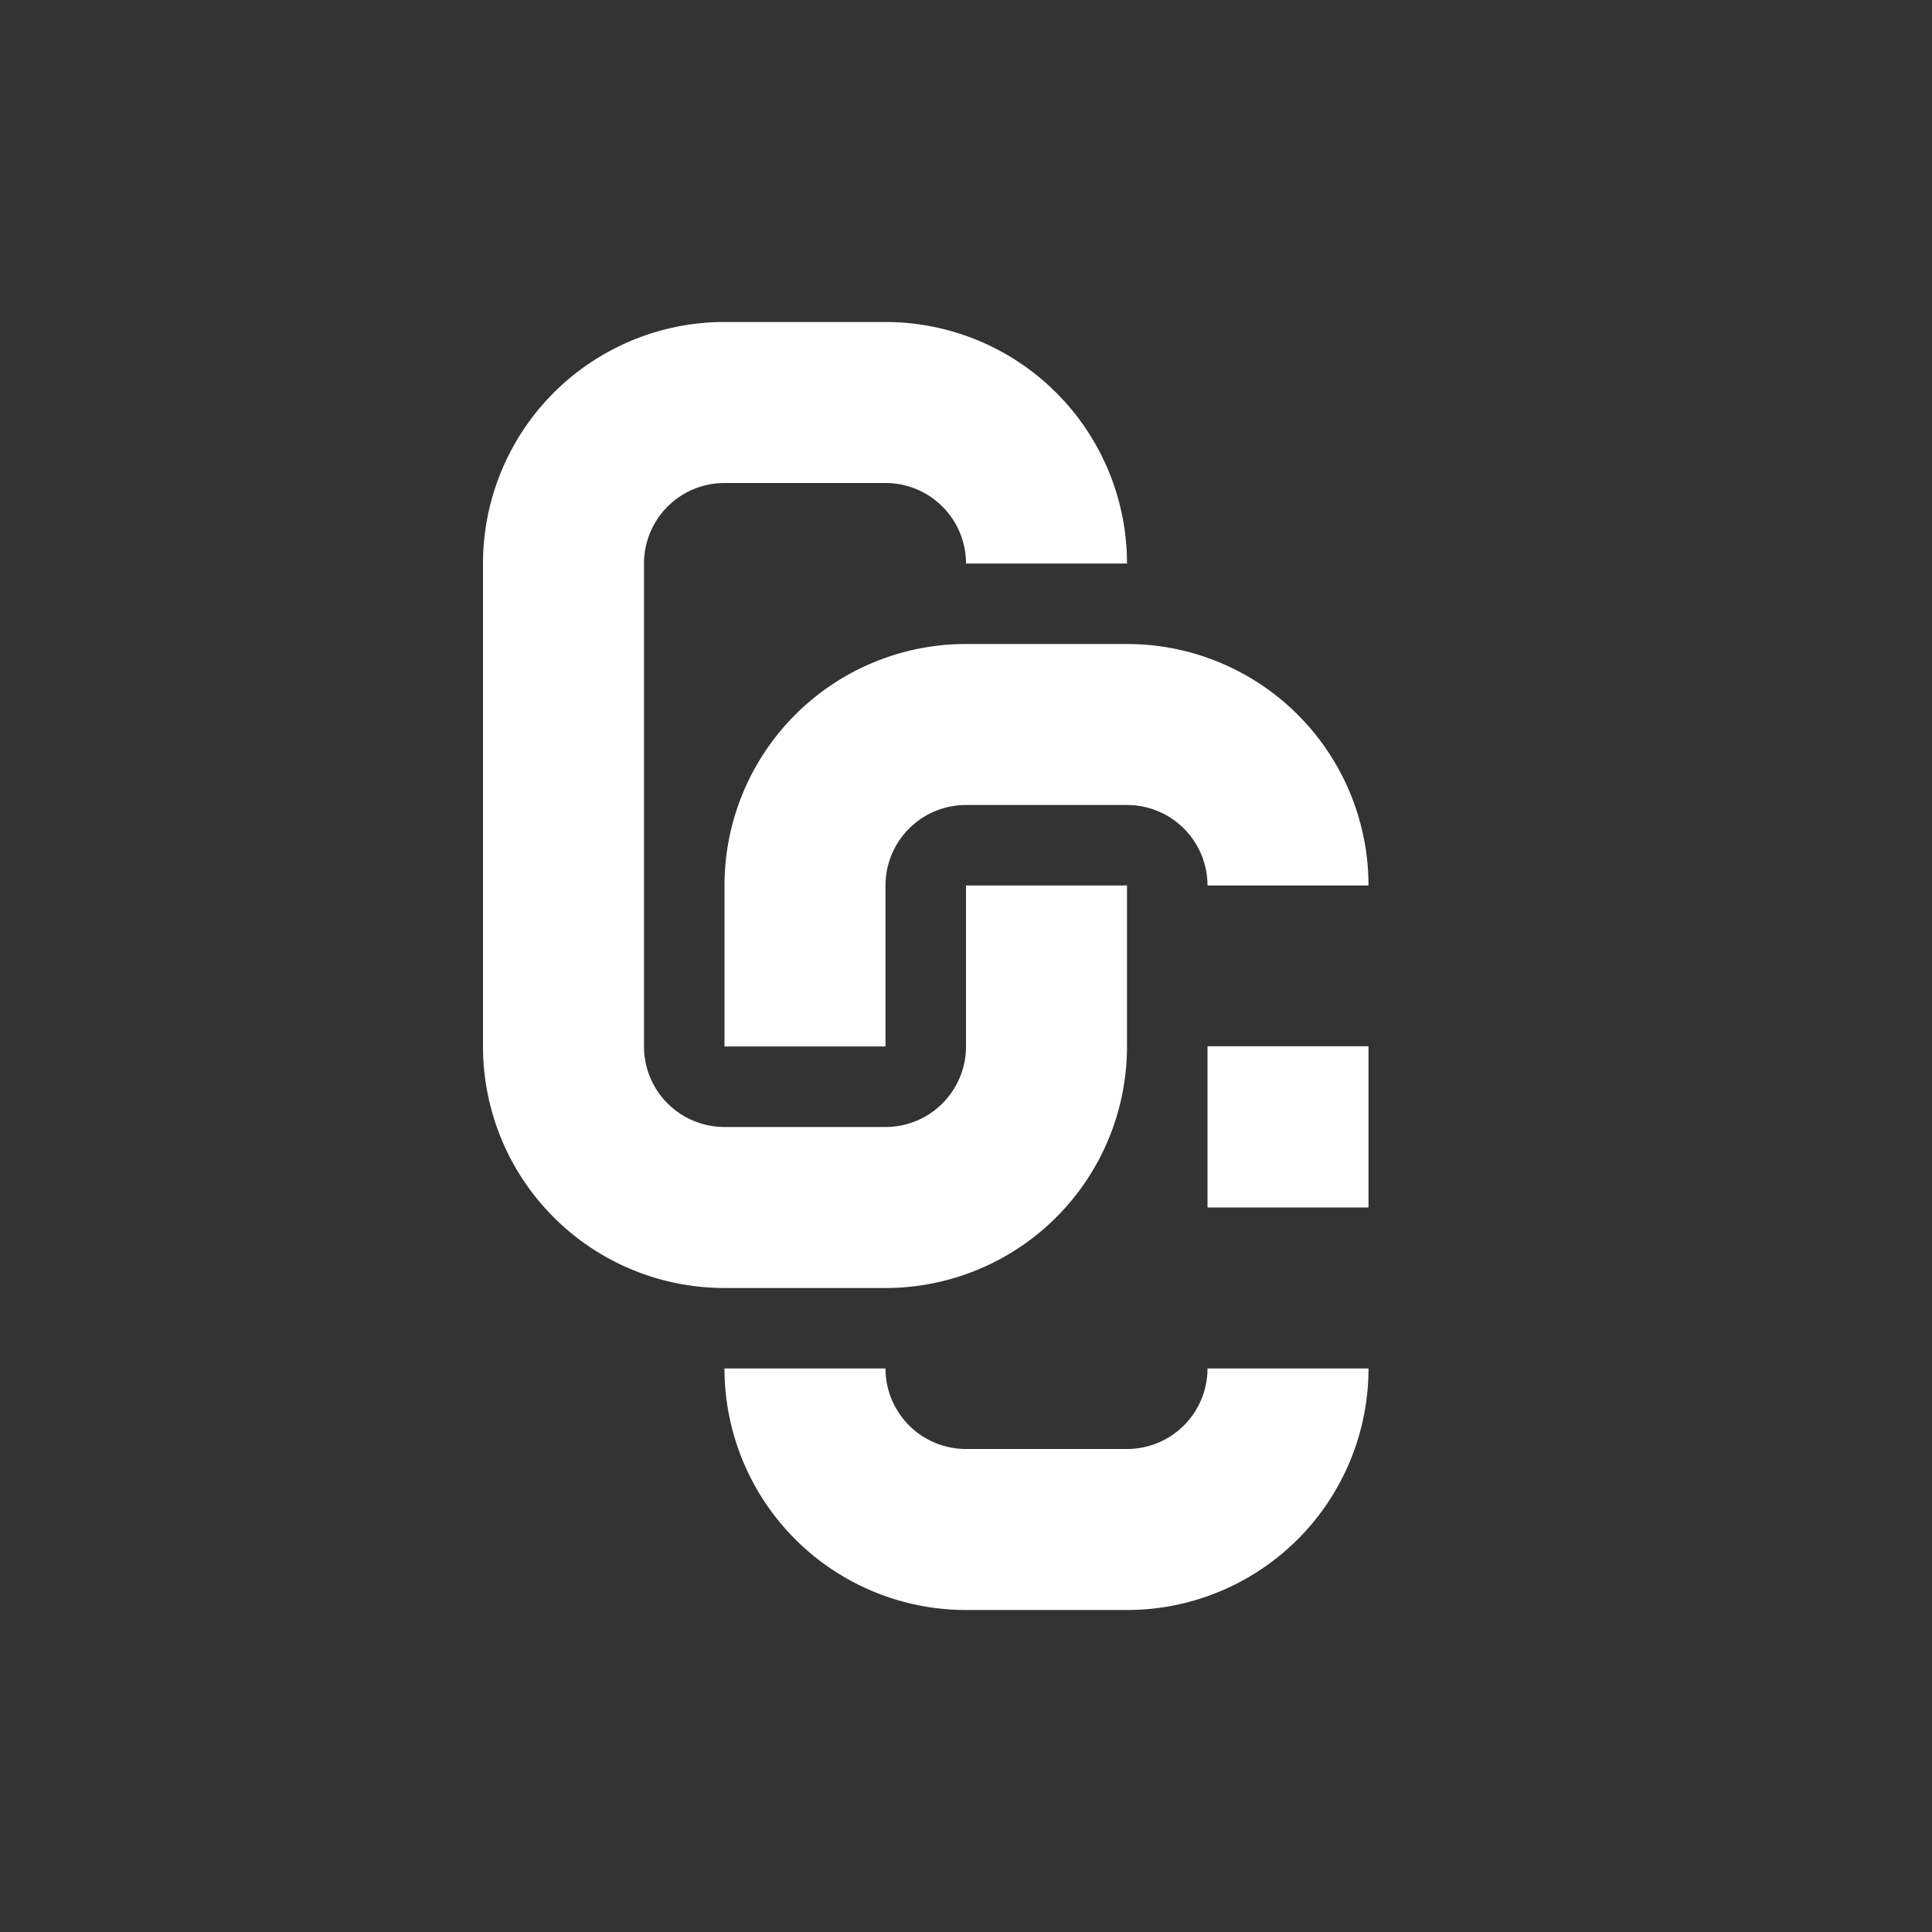 <svg width="24" height="24" xmlns="http://www.w3.org/2000/svg">

 <rect width="100%" height="100%" fill="#333333" stroke="none"/>

 <g>
  <title>background</title>
  <rect fill="none" id="canvas_background" height="402" width="582" y="-1" x="-1"/>
 </g>
 <g>
  <title>Layer 1</title>
  <path id="svg_2" fill-rule="evenodd" fill="#ffffff" d="m14,11l-2,0l0,2a1,1 0 0 1 -1,1l-2,0a1,1 0 0 1 -1,-1l0,-6a1,1 0 0 1 1,-1l2,0a1,1 0 0 1 1,1l2,0a3,3 0 0 0 -3,-3l-2,0a3,3 0 0 0 -3,3l0,6a2.999,2.999 0 0 0 3,3l2,0a3,3 0 0 0 3,-3l0,-2zm-5,2l2,0l0,-2a1,1 0 0 1 1,-1l2,0a1,1 0 0 1 1,1l2,0a3,3 0 0 0 -3,-3l-2,0a3,3 0 0 0 -3,3l0,2zm6,-0.003l2,0l0,2.003l-2,0l0,-2.003zm2,4.003l-2,0a1,1 0 0 1 -1,1l-2,0a1,1 0 0 1 -1,-1l-2,0a3,3 0 0 0 3,3l2,0a3,3 0 0 0 3,-3z" clip-rule="evenodd" class="Link_2"/>
 </g>
</svg>